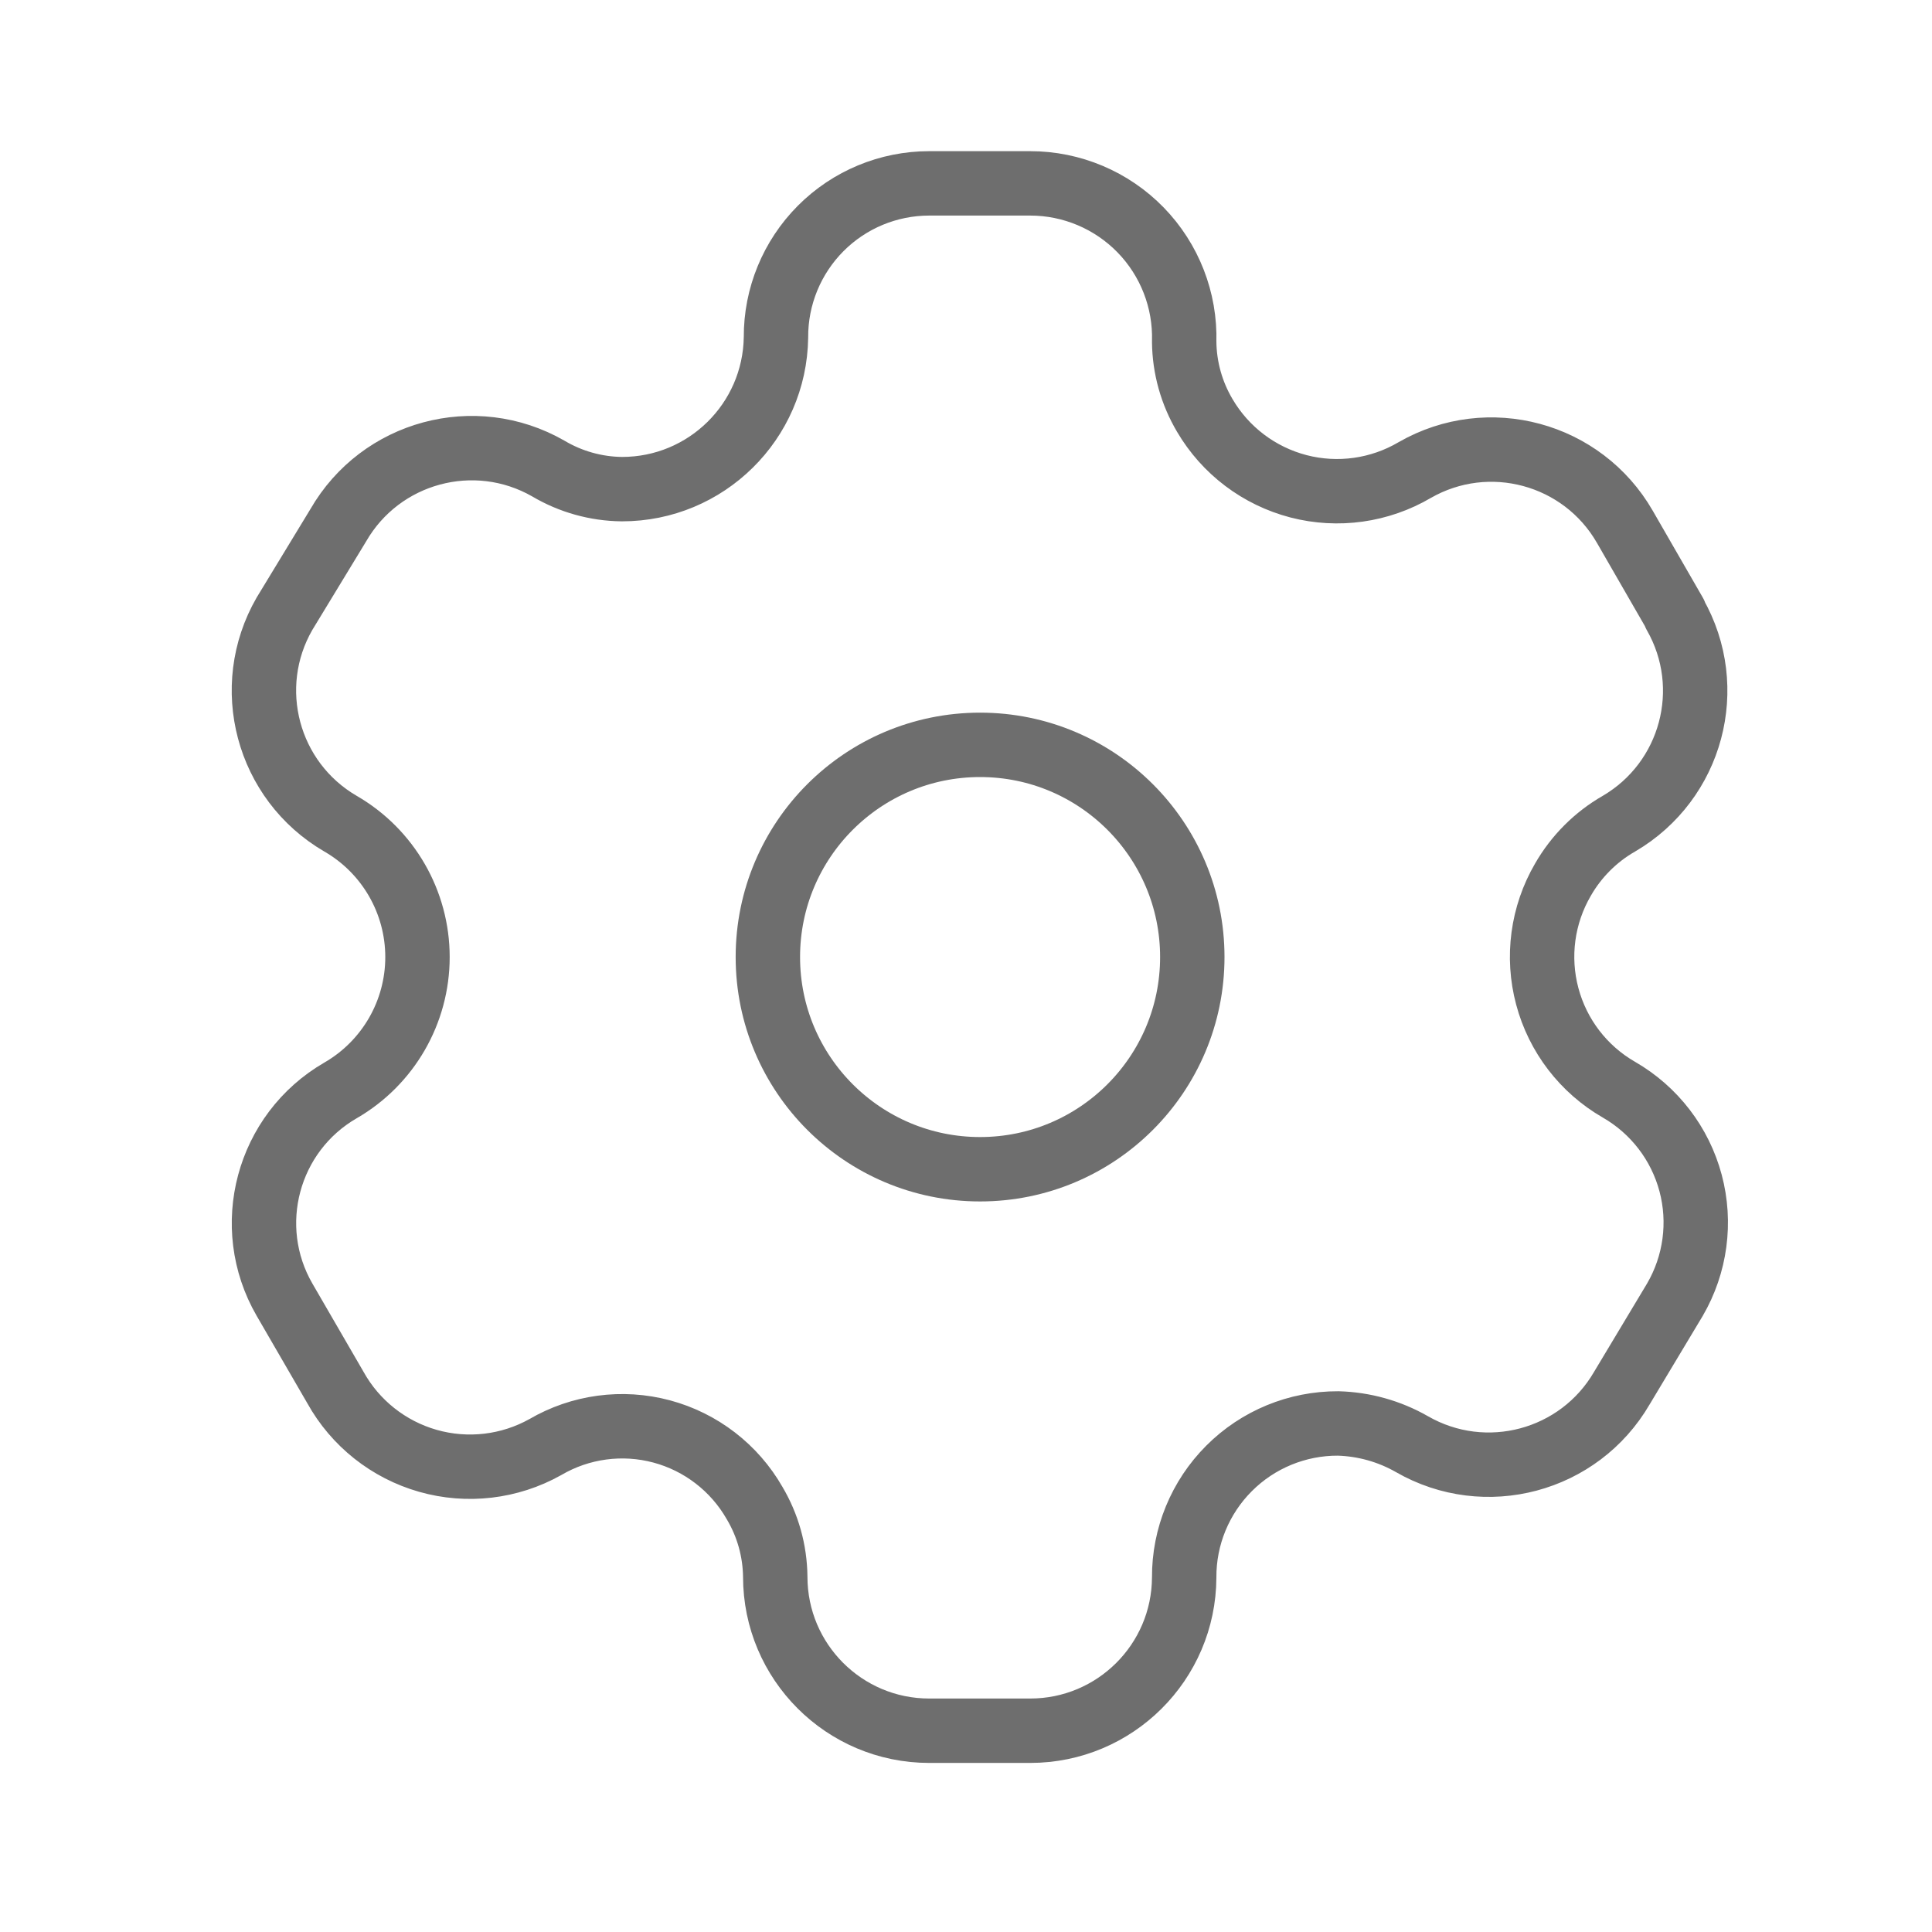 <svg xmlns="http://www.w3.org/2000/svg" width="45" height="45" viewBox="0 0 45 45" fill="none"><path fill-rule="evenodd" clip-rule="evenodd" d="M39.012 14.294L37.845 12.269C36.858 10.555 34.67 9.964 32.954 10.947C32.137 11.428 31.162 11.565 30.245 11.327C29.327 11.088 28.542 10.495 28.062 9.677C27.754 9.157 27.588 8.565 27.582 7.961C27.61 6.992 27.244 6.053 26.569 5.358C25.893 4.663 24.964 4.271 23.995 4.271H21.644C20.694 4.271 19.783 4.649 19.113 5.323C18.444 5.996 18.069 6.908 18.074 7.858C18.046 9.819 16.448 11.394 14.487 11.393C13.883 11.387 13.29 11.221 12.771 10.913C11.055 9.93 8.867 10.521 7.879 12.234L6.627 14.294C5.64 16.005 6.224 18.192 7.931 19.185C9.041 19.826 9.724 21.01 9.724 22.292C9.724 23.573 9.041 24.757 7.931 25.398C6.226 26.384 5.642 28.566 6.627 30.272L7.811 32.315C8.273 33.149 9.05 33.765 9.968 34.026C10.886 34.287 11.87 34.171 12.702 33.705C13.52 33.227 14.496 33.096 15.411 33.341C16.326 33.586 17.106 34.187 17.576 35.009C17.885 35.529 18.05 36.121 18.057 36.725C18.057 38.706 19.663 40.312 21.644 40.312H23.995C25.969 40.312 27.573 38.717 27.582 36.742C27.577 35.79 27.954 34.875 28.628 34.201C29.301 33.527 30.216 33.151 31.169 33.155C31.772 33.172 32.361 33.337 32.885 33.636C34.597 34.622 36.783 34.039 37.776 32.332L39.012 30.272C39.49 29.451 39.622 28.473 39.377 27.555C39.132 26.637 38.531 25.855 37.708 25.381C36.884 24.907 36.283 24.124 36.039 23.206C35.794 22.288 35.925 21.311 36.404 20.489C36.715 19.947 37.165 19.496 37.708 19.185C39.405 18.192 39.987 16.019 39.012 14.311V14.294Z" stroke="#6E6E6E" stroke-width="1.5" stroke-linecap="round" stroke-linejoin="round"></path><path d="M22.828 27.234C25.558 27.234 27.771 25.021 27.771 22.291C27.771 19.562 25.558 17.349 22.828 17.349C20.098 17.349 17.885 19.562 17.885 22.291C17.885 25.021 20.098 27.234 22.828 27.234Z" stroke="#6E6E6E" stroke-width="1.5" stroke-linecap="round" stroke-linejoin="round"></path></svg>